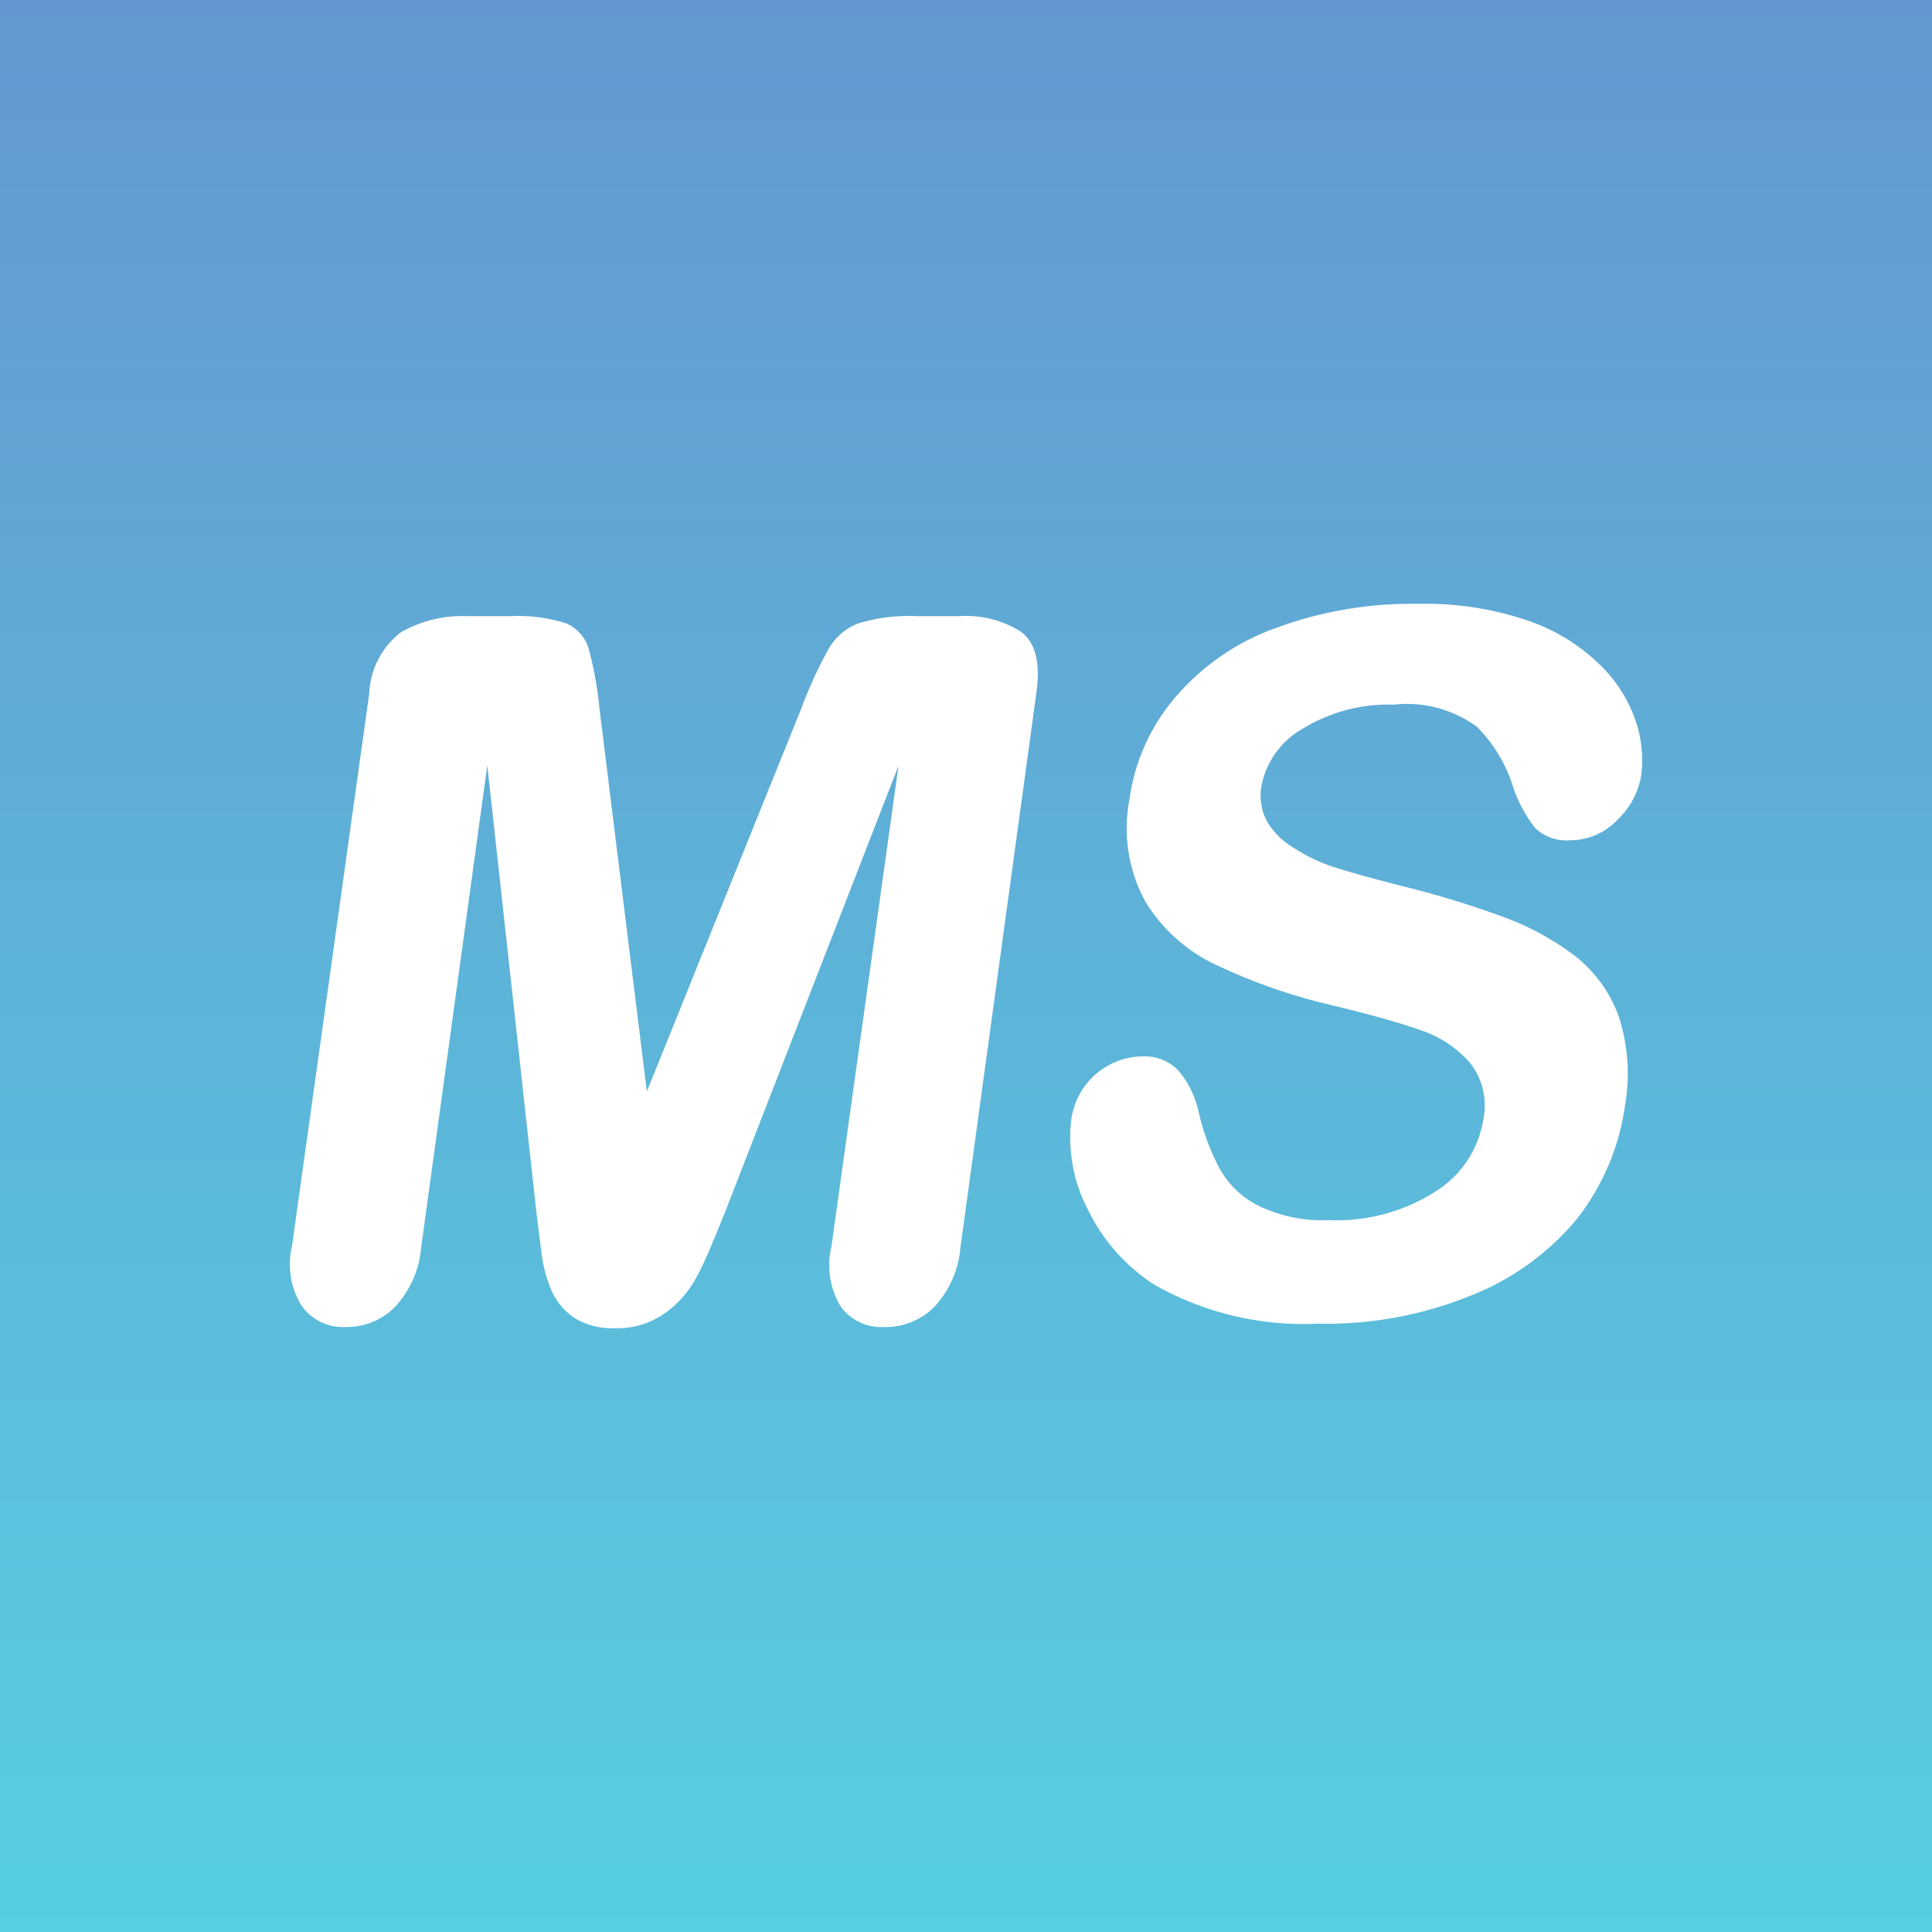 <?xml version="1.0" encoding="UTF-8"?> <svg xmlns="http://www.w3.org/2000/svg" width="80" height="80" viewBox="0 0 80 80" fill="none"><rect x="0" y="0" width="80" height="80" fill="#333333" stroke="none"/><rect width="80" height="80" fill="url(#paint0_linear_7446_5303)"></rect><path d="M12.494 54.074C12.264 53.708 12.11 53.298 12.041 52.87C11.972 52.442 11.99 52.005 12.093 51.584L15.288 28.729C15.306 28.23 15.435 27.741 15.665 27.298C15.895 26.855 16.22 26.469 16.617 26.169C17.452 25.701 18.399 25.474 19.354 25.512H21.151C21.926 25.474 22.702 25.576 23.442 25.811C23.666 25.908 23.866 26.053 24.029 26.236C24.191 26.42 24.311 26.637 24.381 26.872C24.599 27.692 24.748 28.529 24.827 29.375L26.785 45.195L33.164 29.375C33.482 28.512 33.865 27.676 34.309 26.872C34.584 26.382 35.022 26.006 35.546 25.811C36.321 25.576 37.13 25.475 37.939 25.512H39.737C40.636 25.454 41.53 25.684 42.291 26.169C42.886 26.619 43.092 27.46 42.909 28.729L39.771 51.641C39.698 52.568 39.314 53.442 38.684 54.121C38.409 54.393 38.084 54.607 37.725 54.75C37.367 54.892 36.984 54.961 36.599 54.951C36.259 54.969 35.919 54.903 35.609 54.758C35.3 54.614 35.03 54.395 34.824 54.121C34.598 53.755 34.446 53.347 34.377 52.922C34.308 52.496 34.324 52.061 34.424 51.641L37.206 31.704L30.038 50.154C29.568 51.307 29.202 52.229 28.893 52.783C28.595 53.381 28.164 53.902 27.633 54.305C26.998 54.786 26.217 55.031 25.423 54.997C24.838 55.02 24.261 54.867 23.762 54.559C23.347 54.272 23.021 53.872 22.823 53.406C22.619 52.92 22.484 52.407 22.422 51.883C22.354 51.33 22.274 50.73 22.205 50.142L20.178 31.692L17.441 51.641C17.368 52.568 16.984 53.442 16.353 54.121C16.083 54.392 15.761 54.605 15.407 54.748C15.053 54.891 14.673 54.959 14.292 54.951C13.944 54.966 13.597 54.894 13.283 54.741C12.97 54.588 12.698 54.359 12.494 54.074ZM66.144 27.426C65.299 26.631 64.29 26.032 63.19 25.673C61.746 25.192 60.232 24.965 58.712 25.004C56.702 24.97 54.702 25.31 52.815 26.008C51.216 26.583 49.792 27.564 48.681 28.856C47.648 30.054 46.984 31.528 46.768 33.099C46.492 34.526 46.715 36.005 47.398 37.285C48.094 38.448 49.119 39.375 50.341 39.949C51.919 40.697 53.574 41.27 55.277 41.655C56.765 42.013 57.945 42.347 58.827 42.658C59.623 42.922 60.335 43.396 60.888 44.031C61.137 44.354 61.313 44.727 61.406 45.125C61.499 45.523 61.506 45.936 61.426 46.337C61.328 46.962 61.095 47.558 60.742 48.082C60.39 48.606 59.928 49.046 59.388 49.37C58.083 50.19 56.561 50.592 55.025 50.523C54.008 50.573 52.996 50.362 52.082 49.912C51.416 49.574 50.866 49.044 50.501 48.389C50.115 47.663 49.826 46.887 49.642 46.083C49.51 45.437 49.218 44.834 48.795 44.331C48.604 44.133 48.374 43.978 48.119 43.877C47.864 43.776 47.591 43.73 47.318 43.742C46.601 43.748 45.909 44.011 45.367 44.485C44.826 44.959 44.47 45.611 44.363 46.325C44.204 47.623 44.444 48.94 45.05 50.096C45.669 51.363 46.619 52.436 47.799 53.198C49.863 54.367 52.213 54.927 54.578 54.812C56.733 54.858 58.875 54.466 60.876 53.659C62.587 52.993 64.104 51.902 65.285 50.488C66.359 49.124 67.05 47.496 67.289 45.772C67.505 44.539 67.415 43.271 67.026 42.082C66.67 41.099 66.047 40.236 65.228 39.591C64.282 38.874 63.231 38.31 62.113 37.919C60.733 37.417 59.326 36.993 57.899 36.651C56.651 36.328 55.758 36.074 55.219 35.901C54.664 35.718 54.133 35.466 53.639 35.152C53.174 34.891 52.781 34.519 52.494 34.068C52.235 33.614 52.142 33.084 52.23 32.569C52.323 32.066 52.525 31.59 52.822 31.175C53.119 30.761 53.504 30.417 53.948 30.17C55.081 29.477 56.391 29.132 57.716 29.178C58.934 29.041 60.158 29.366 61.151 30.09C61.863 30.802 62.387 31.681 62.674 32.649C62.879 33.242 63.18 33.795 63.567 34.287C63.761 34.47 63.99 34.61 64.241 34.697C64.491 34.785 64.757 34.818 65.022 34.794C65.386 34.794 65.746 34.719 66.081 34.574C66.415 34.43 66.717 34.218 66.969 33.953C67.501 33.456 67.852 32.794 67.965 32.073C68.057 31.294 67.967 30.504 67.701 29.767C67.377 28.871 66.843 28.068 66.144 27.426Z" fill="white"></path><defs><linearGradient id="paint0_linear_7446_5303" x1="40" y1="0" x2="40" y2="80" gradientUnits="userSpaceOnUse"><stop stop-color="#6497D1"></stop><stop offset="1" stop-color="#57CFE0"></stop></linearGradient></defs></svg> 